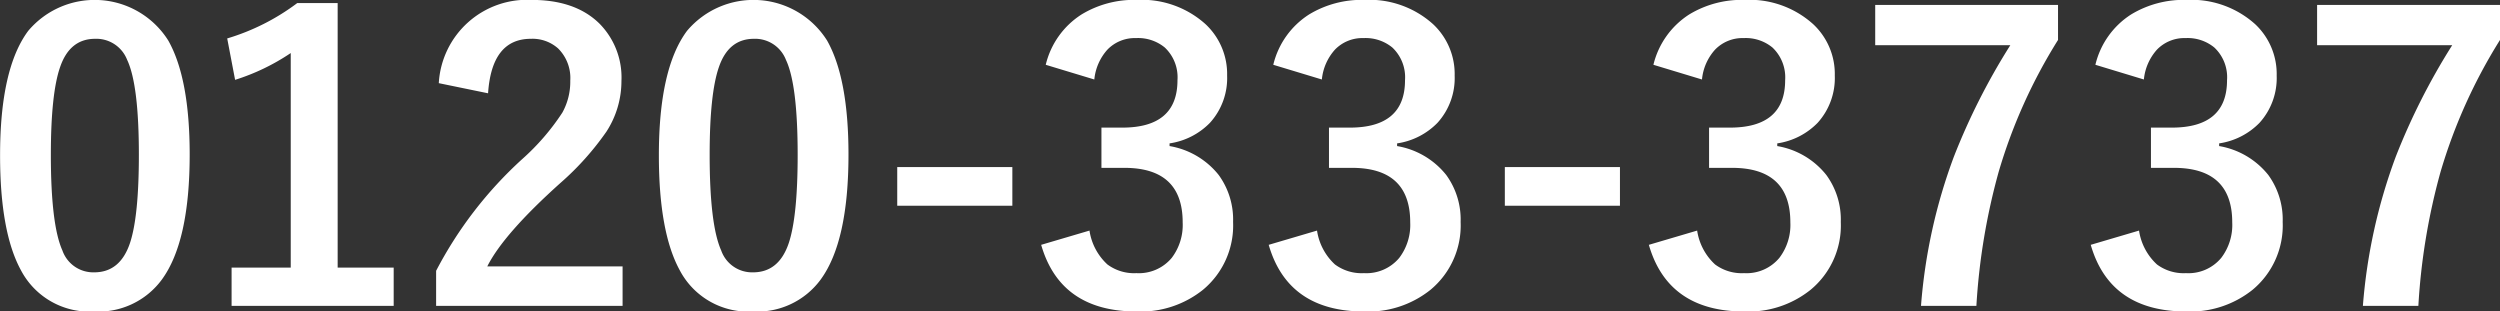 <svg xmlns="http://www.w3.org/2000/svg" width="278.974" height="34.75" viewBox="0 0 278.974 34.75">
  <rect x="0" y="0" width="278.974" height="34.75" fill="#333333" stroke="none"/>
  <defs>
    <style>
      .cls-1 {
        fill: #ffffff;
        fill-rule: evenodd;
      }
    </style>
  </defs>
  <path id="text_tel_number.svg" class="cls-1" d="M824.8,2689.86q-3.136,4.215-3.136,13.88,0,8.55,2.32,12.81a8.64,8.64,0,0,0,8.184,4.62,8.783,8.783,0,0,0,7.54-3.55q3.114-4.245,3.115-13.96,0-8.49-2.385-12.72a9.7,9.7,0,0,0-15.638-1.08h0Zm11.063,3.27q1.289,2.79,1.289,10.55,0,6.855-.988,9.84-1.1,3.285-4,3.28a3.648,3.648,0,0,1-3.544-2.44q-1.29-2.88-1.289-10.68,0-6.81,1.031-9.78c0.716-2.1,2.019-3.16,3.909-3.16a3.686,3.686,0,0,1,3.588,2.39h0Zm18.966-6.38a24.818,24.818,0,0,1-7.819,3.95l0.881,4.62a24,24,0,0,0,6.208-2.99v23.94h-6.6v4.27h18.088v-4.27h-6.252v-29.52h-4.511Zm21.291,10.07q0.408-6.075,4.769-6.08a4.3,4.3,0,0,1,3.05,1.08,4.64,4.64,0,0,1,1.353,3.59,7.125,7.125,0,0,1-.88,3.56,25.884,25.884,0,0,1-4.49,5.2,44.82,44.82,0,0,0-9.6,12.46v3.91H891.13v-4.4h-15.1q1.825-3.63,8.184-9.33a31.519,31.519,0,0,0,5.113-5.71,10.376,10.376,0,0,0,1.676-5.65,8.545,8.545,0,0,0-2.428-6.38q-2.685-2.67-7.6-2.67a9.863,9.863,0,0,0-10.354,9.29Zm22.195-6.96q-3.136,4.215-3.136,13.88,0,8.55,2.32,12.81a8.642,8.642,0,0,0,8.184,4.62,8.783,8.783,0,0,0,7.54-3.55q3.115-4.245,3.115-13.96,0-8.49-2.384-12.72a9.7,9.7,0,0,0-15.639-1.08h0Zm11.063,3.27q1.288,2.79,1.289,10.55,0,6.855-.988,9.84-1.1,3.285-4,3.28a3.648,3.648,0,0,1-3.544-2.44q-1.289-2.88-1.289-10.68,0-6.81,1.031-9.78c0.716-2.1,2.019-3.16,3.91-3.16a3.686,3.686,0,0,1,3.587,2.39h0Zm12.4,11.92v4.32h12.846v-4.32H921.772Zm21.993-9.77a5.809,5.809,0,0,1,1.461-3.33,4.253,4.253,0,0,1,3.2-1.29,4.694,4.694,0,0,1,3.2,1.05,4.562,4.562,0,0,1,1.418,3.65q0,5.295-6.165,5.29h-2.32v4.49h2.556q6.509,0,6.509,6.08a6.079,6.079,0,0,1-1.224,3.97,4.775,4.775,0,0,1-3.932,1.7,5,5,0,0,1-3.243-.97,6.415,6.415,0,0,1-2-3.78l-5.392,1.59q2.148,7.44,10.676,7.44a11.114,11.114,0,0,0,7.39-2.43,9.322,9.322,0,0,0,3.351-7.56,8.452,8.452,0,0,0-1.611-5.25,8.9,8.9,0,0,0-5.478-3.22v-0.3a7.873,7.873,0,0,0,4.511-2.3,7.426,7.426,0,0,0,1.912-5.26,7.614,7.614,0,0,0-2.406-5.74,10.62,10.62,0,0,0-7.669-2.71,11.28,11.28,0,0,0-6.165,1.62,9.2,9.2,0,0,0-4,5.62Zm25.391,0a5.809,5.809,0,0,1,1.461-3.33,4.252,4.252,0,0,1,3.2-1.29,4.7,4.7,0,0,1,3.2,1.05,4.562,4.562,0,0,1,1.418,3.65q0,5.295-6.165,5.29h-2.32v4.49h2.556q6.509,0,6.509,6.08a6.074,6.074,0,0,1-1.225,3.97,4.773,4.773,0,0,1-3.931,1.7,5,5,0,0,1-3.243-.97,6.415,6.415,0,0,1-2-3.78l-5.392,1.59q2.148,7.44,10.676,7.44a11.114,11.114,0,0,0,7.39-2.43,9.322,9.322,0,0,0,3.351-7.56,8.452,8.452,0,0,0-1.611-5.25,8.9,8.9,0,0,0-5.478-3.22v-0.3a7.873,7.873,0,0,0,4.511-2.3,7.426,7.426,0,0,0,1.912-5.26,7.614,7.614,0,0,0-2.406-5.74,10.62,10.62,0,0,0-7.669-2.71,11.28,11.28,0,0,0-6.165,1.62,9.2,9.2,0,0,0-4,5.62Zm20.418,9.77v4.32h12.846v-4.32H989.574Zm22-9.77a5.769,5.769,0,0,1,1.46-3.33,4.257,4.257,0,0,1,3.2-1.29,4.692,4.692,0,0,1,3.2,1.05,4.58,4.58,0,0,1,1.42,3.65q0,5.295-6.17,5.29h-2.32v4.49h2.56q6.51,0,6.51,6.08a6.059,6.059,0,0,1-1.23,3.97,4.755,4.755,0,0,1-3.93,1.7,4.987,4.987,0,0,1-3.24-.97,6.416,6.416,0,0,1-2-3.78l-5.39,1.59q2.145,7.44,10.67,7.44a11.1,11.1,0,0,0,7.39-2.43,9.311,9.311,0,0,0,3.36-7.56,8.419,8.419,0,0,0-1.62-5.25,8.876,8.876,0,0,0-5.47-3.22v-0.3a7.885,7.885,0,0,0,4.51-2.3,7.447,7.447,0,0,0,1.91-5.26,7.6,7.6,0,0,0-2.41-5.74,10.608,10.608,0,0,0-7.67-2.71,11.267,11.267,0,0,0-6.16,1.62,9.236,9.236,0,0,0-4,5.62Zm19.33-8.32v4.49h15.08a73.2,73.2,0,0,0-6.3,12.44,60.833,60.833,0,0,0-3.67,16.65h6.18a71.532,71.532,0,0,1,2.48-14.93,58.99,58.99,0,0,1,6.63-14.74v-3.91h-20.4Zm29.98,8.32a5.834,5.834,0,0,1,1.46-3.33,4.257,4.257,0,0,1,3.2-1.29,4.692,4.692,0,0,1,3.2,1.05,4.547,4.547,0,0,1,1.42,3.65q0,5.295-6.17,5.29h-2.32v4.49h2.56q6.51,0,6.51,6.08a6.059,6.059,0,0,1-1.23,3.97,4.755,4.755,0,0,1-3.93,1.7,4.987,4.987,0,0,1-3.24-.97,6.416,6.416,0,0,1-2-3.78l-5.39,1.59q2.145,7.44,10.68,7.44a11.132,11.132,0,0,0,7.39-2.43,9.333,9.333,0,0,0,3.35-7.56,8.476,8.476,0,0,0-1.61-5.25,8.929,8.929,0,0,0-5.48-3.22v-0.3a7.885,7.885,0,0,0,4.51-2.3,7.447,7.447,0,0,0,1.91-5.26,7.623,7.623,0,0,0-2.4-5.74,10.64,10.64,0,0,0-7.67-2.71,11.3,11.3,0,0,0-6.17,1.62,9.184,9.184,0,0,0-3.99,5.62Zm19.33-8.32v4.49h15.08a73.2,73.2,0,0,0-6.3,12.44,61.2,61.2,0,0,0-3.67,16.65h6.19a70.906,70.906,0,0,1,2.47-14.93,59.03,59.03,0,0,1,6.64-14.74v-3.91h-20.41Z" transform="translate(-821.656 -2686.41)"/>
</svg>

